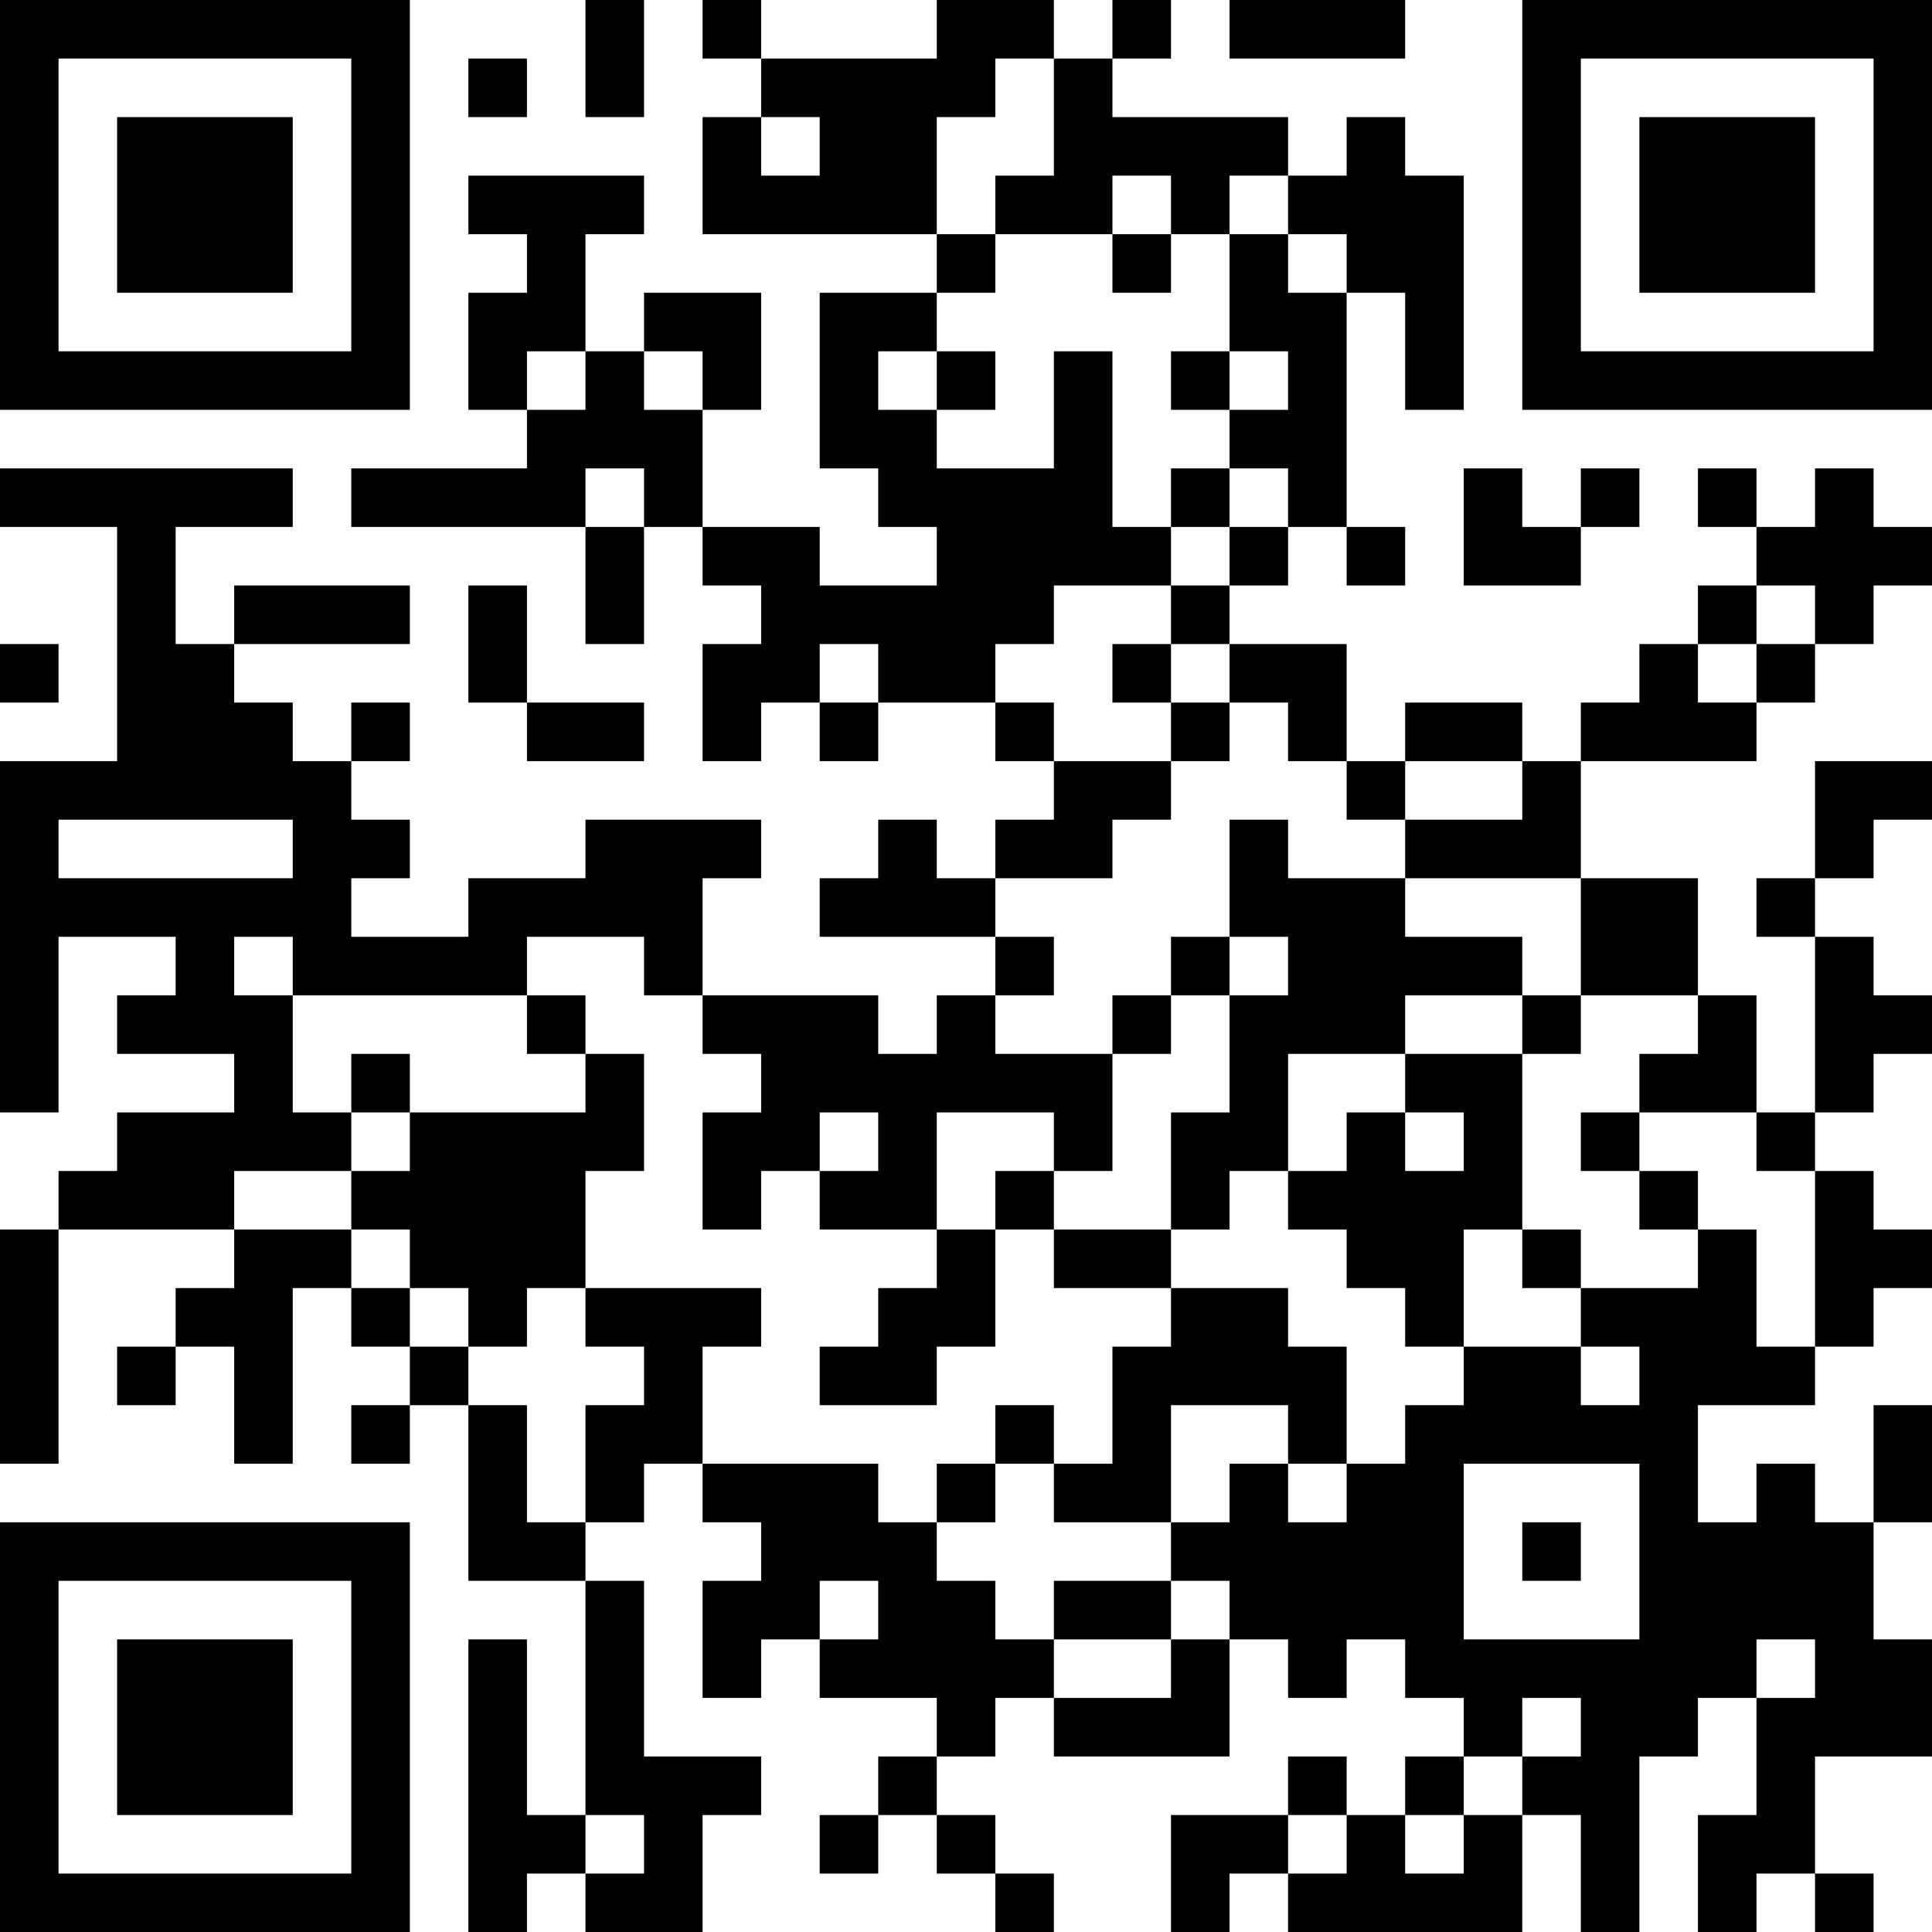 <?xml version="1.0" encoding="UTF-8"?>
<svg xmlns="http://www.w3.org/2000/svg" version="1.1" width="200" height="200" viewBox="0 0 200 200"><rect x="0" y="0" width="200" height="200" fill="#ffffff"/><g transform="scale(6.061)"><g transform="translate(0,0)"><path fill-rule="evenodd" d="M10 0L10 2L11 2L11 0ZM12 0L12 1L13 1L13 2L12 2L12 4L16 4L16 5L14 5L14 8L15 8L15 9L16 9L16 10L14 10L14 9L12 9L12 7L13 7L13 5L11 5L11 6L10 6L10 4L11 4L11 3L8 3L8 4L9 4L9 5L8 5L8 7L9 7L9 8L6 8L6 9L10 9L10 11L11 11L11 9L12 9L12 10L13 10L13 11L12 11L12 13L13 13L13 12L14 12L14 13L15 13L15 12L17 12L17 13L18 13L18 14L17 14L17 15L16 15L16 14L15 14L15 15L14 15L14 16L17 16L17 17L16 17L16 18L15 18L15 17L12 17L12 15L13 15L13 14L10 14L10 15L8 15L8 16L6 16L6 15L7 15L7 14L6 14L6 13L7 13L7 12L6 12L6 13L5 13L5 12L4 12L4 11L7 11L7 10L4 10L4 11L3 11L3 9L5 9L5 8L0 8L0 9L2 9L2 13L0 13L0 19L1 19L1 16L3 16L3 17L2 17L2 18L4 18L4 19L2 19L2 20L1 20L1 21L0 21L0 25L1 25L1 21L4 21L4 22L3 22L3 23L2 23L2 24L3 24L3 23L4 23L4 25L5 25L5 22L6 22L6 23L7 23L7 24L6 24L6 25L7 25L7 24L8 24L8 27L10 27L10 31L9 31L9 28L8 28L8 33L9 33L9 32L10 32L10 33L12 33L12 31L13 31L13 30L11 30L11 27L10 27L10 26L11 26L11 25L12 25L12 26L13 26L13 27L12 27L12 29L13 29L13 28L14 28L14 29L16 29L16 30L15 30L15 31L14 31L14 32L15 32L15 31L16 31L16 32L17 32L17 33L18 33L18 32L17 32L17 31L16 31L16 30L17 30L17 29L18 29L18 30L21 30L21 28L22 28L22 29L23 29L23 28L24 28L24 29L25 29L25 30L24 30L24 31L23 31L23 30L22 30L22 31L20 31L20 33L21 33L21 32L22 32L22 33L26 33L26 31L27 31L27 33L28 33L28 30L29 30L29 29L30 29L30 31L29 31L29 33L30 33L30 32L31 32L31 33L32 33L32 32L31 32L31 30L33 30L33 28L32 28L32 26L33 26L33 24L32 24L32 26L31 26L31 25L30 25L30 26L29 26L29 24L31 24L31 23L32 23L32 22L33 22L33 21L32 21L32 20L31 20L31 19L32 19L32 18L33 18L33 17L32 17L32 16L31 16L31 15L32 15L32 14L33 14L33 13L31 13L31 15L30 15L30 16L31 16L31 19L30 19L30 17L29 17L29 15L27 15L27 13L30 13L30 12L31 12L31 11L32 11L32 10L33 10L33 9L32 9L32 8L31 8L31 9L30 9L30 8L29 8L29 9L30 9L30 10L29 10L29 11L28 11L28 12L27 12L27 13L26 13L26 12L24 12L24 13L23 13L23 11L21 11L21 10L22 10L22 9L23 9L23 10L24 10L24 9L23 9L23 5L24 5L24 7L25 7L25 3L24 3L24 2L23 2L23 3L22 3L22 2L19 2L19 1L20 1L20 0L19 0L19 1L18 1L18 0L16 0L16 1L13 1L13 0ZM21 0L21 1L24 1L24 0ZM8 1L8 2L9 2L9 1ZM17 1L17 2L16 2L16 4L17 4L17 5L16 5L16 6L15 6L15 7L16 7L16 8L18 8L18 6L19 6L19 9L20 9L20 10L18 10L18 11L17 11L17 12L18 12L18 13L20 13L20 14L19 14L19 15L17 15L17 16L18 16L18 17L17 17L17 18L19 18L19 20L18 20L18 19L16 19L16 21L14 21L14 20L15 20L15 19L14 19L14 20L13 20L13 21L12 21L12 19L13 19L13 18L12 18L12 17L11 17L11 16L9 16L9 17L5 17L5 16L4 16L4 17L5 17L5 19L6 19L6 20L4 20L4 21L6 21L6 22L7 22L7 23L8 23L8 24L9 24L9 26L10 26L10 24L11 24L11 23L10 23L10 22L13 22L13 23L12 23L12 25L15 25L15 26L16 26L16 27L17 27L17 28L18 28L18 29L20 29L20 28L21 28L21 27L20 27L20 26L21 26L21 25L22 25L22 26L23 26L23 25L24 25L24 24L25 24L25 23L27 23L27 24L28 24L28 23L27 23L27 22L29 22L29 21L30 21L30 23L31 23L31 20L30 20L30 19L28 19L28 18L29 18L29 17L27 17L27 15L24 15L24 14L26 14L26 13L24 13L24 14L23 14L23 13L22 13L22 12L21 12L21 11L20 11L20 10L21 10L21 9L22 9L22 8L21 8L21 7L22 7L22 6L21 6L21 4L22 4L22 5L23 5L23 4L22 4L22 3L21 3L21 4L20 4L20 3L19 3L19 4L17 4L17 3L18 3L18 1ZM13 2L13 3L14 3L14 2ZM19 4L19 5L20 5L20 4ZM9 6L9 7L10 7L10 6ZM11 6L11 7L12 7L12 6ZM16 6L16 7L17 7L17 6ZM20 6L20 7L21 7L21 6ZM10 8L10 9L11 9L11 8ZM20 8L20 9L21 9L21 8ZM25 8L25 10L27 10L27 9L28 9L28 8L27 8L27 9L26 9L26 8ZM8 10L8 12L9 12L9 13L11 13L11 12L9 12L9 10ZM30 10L30 11L29 11L29 12L30 12L30 11L31 11L31 10ZM0 11L0 12L1 12L1 11ZM14 11L14 12L15 12L15 11ZM19 11L19 12L20 12L20 13L21 13L21 12L20 12L20 11ZM1 14L1 15L5 15L5 14ZM21 14L21 16L20 16L20 17L19 17L19 18L20 18L20 17L21 17L21 19L20 19L20 21L18 21L18 20L17 20L17 21L16 21L16 22L15 22L15 23L14 23L14 24L16 24L16 23L17 23L17 21L18 21L18 22L20 22L20 23L19 23L19 25L18 25L18 24L17 24L17 25L16 25L16 26L17 26L17 25L18 25L18 26L20 26L20 24L22 24L22 25L23 25L23 23L22 23L22 22L20 22L20 21L21 21L21 20L22 20L22 21L23 21L23 22L24 22L24 23L25 23L25 21L26 21L26 22L27 22L27 21L26 21L26 18L27 18L27 17L26 17L26 16L24 16L24 15L22 15L22 14ZM21 16L21 17L22 17L22 16ZM9 17L9 18L10 18L10 19L7 19L7 18L6 18L6 19L7 19L7 20L6 20L6 21L7 21L7 22L8 22L8 23L9 23L9 22L10 22L10 20L11 20L11 18L10 18L10 17ZM24 17L24 18L22 18L22 20L23 20L23 19L24 19L24 20L25 20L25 19L24 19L24 18L26 18L26 17ZM27 19L27 20L28 20L28 21L29 21L29 20L28 20L28 19ZM25 25L25 28L28 28L28 25ZM26 26L26 27L27 27L27 26ZM14 27L14 28L15 28L15 27ZM18 27L18 28L20 28L20 27ZM30 28L30 29L31 29L31 28ZM26 29L26 30L25 30L25 31L24 31L24 32L25 32L25 31L26 31L26 30L27 30L27 29ZM10 31L10 32L11 32L11 31ZM22 31L22 32L23 32L23 31ZM0 0L0 7L7 7L7 0ZM1 1L1 6L6 6L6 1ZM2 2L2 5L5 5L5 2ZM26 0L26 7L33 7L33 0ZM27 1L27 6L32 6L32 1ZM28 2L28 5L31 5L31 2ZM0 26L0 33L7 33L7 26ZM1 27L1 32L6 32L6 27ZM2 28L2 31L5 31L5 28Z" fill="#000000"/></g></g></svg>
